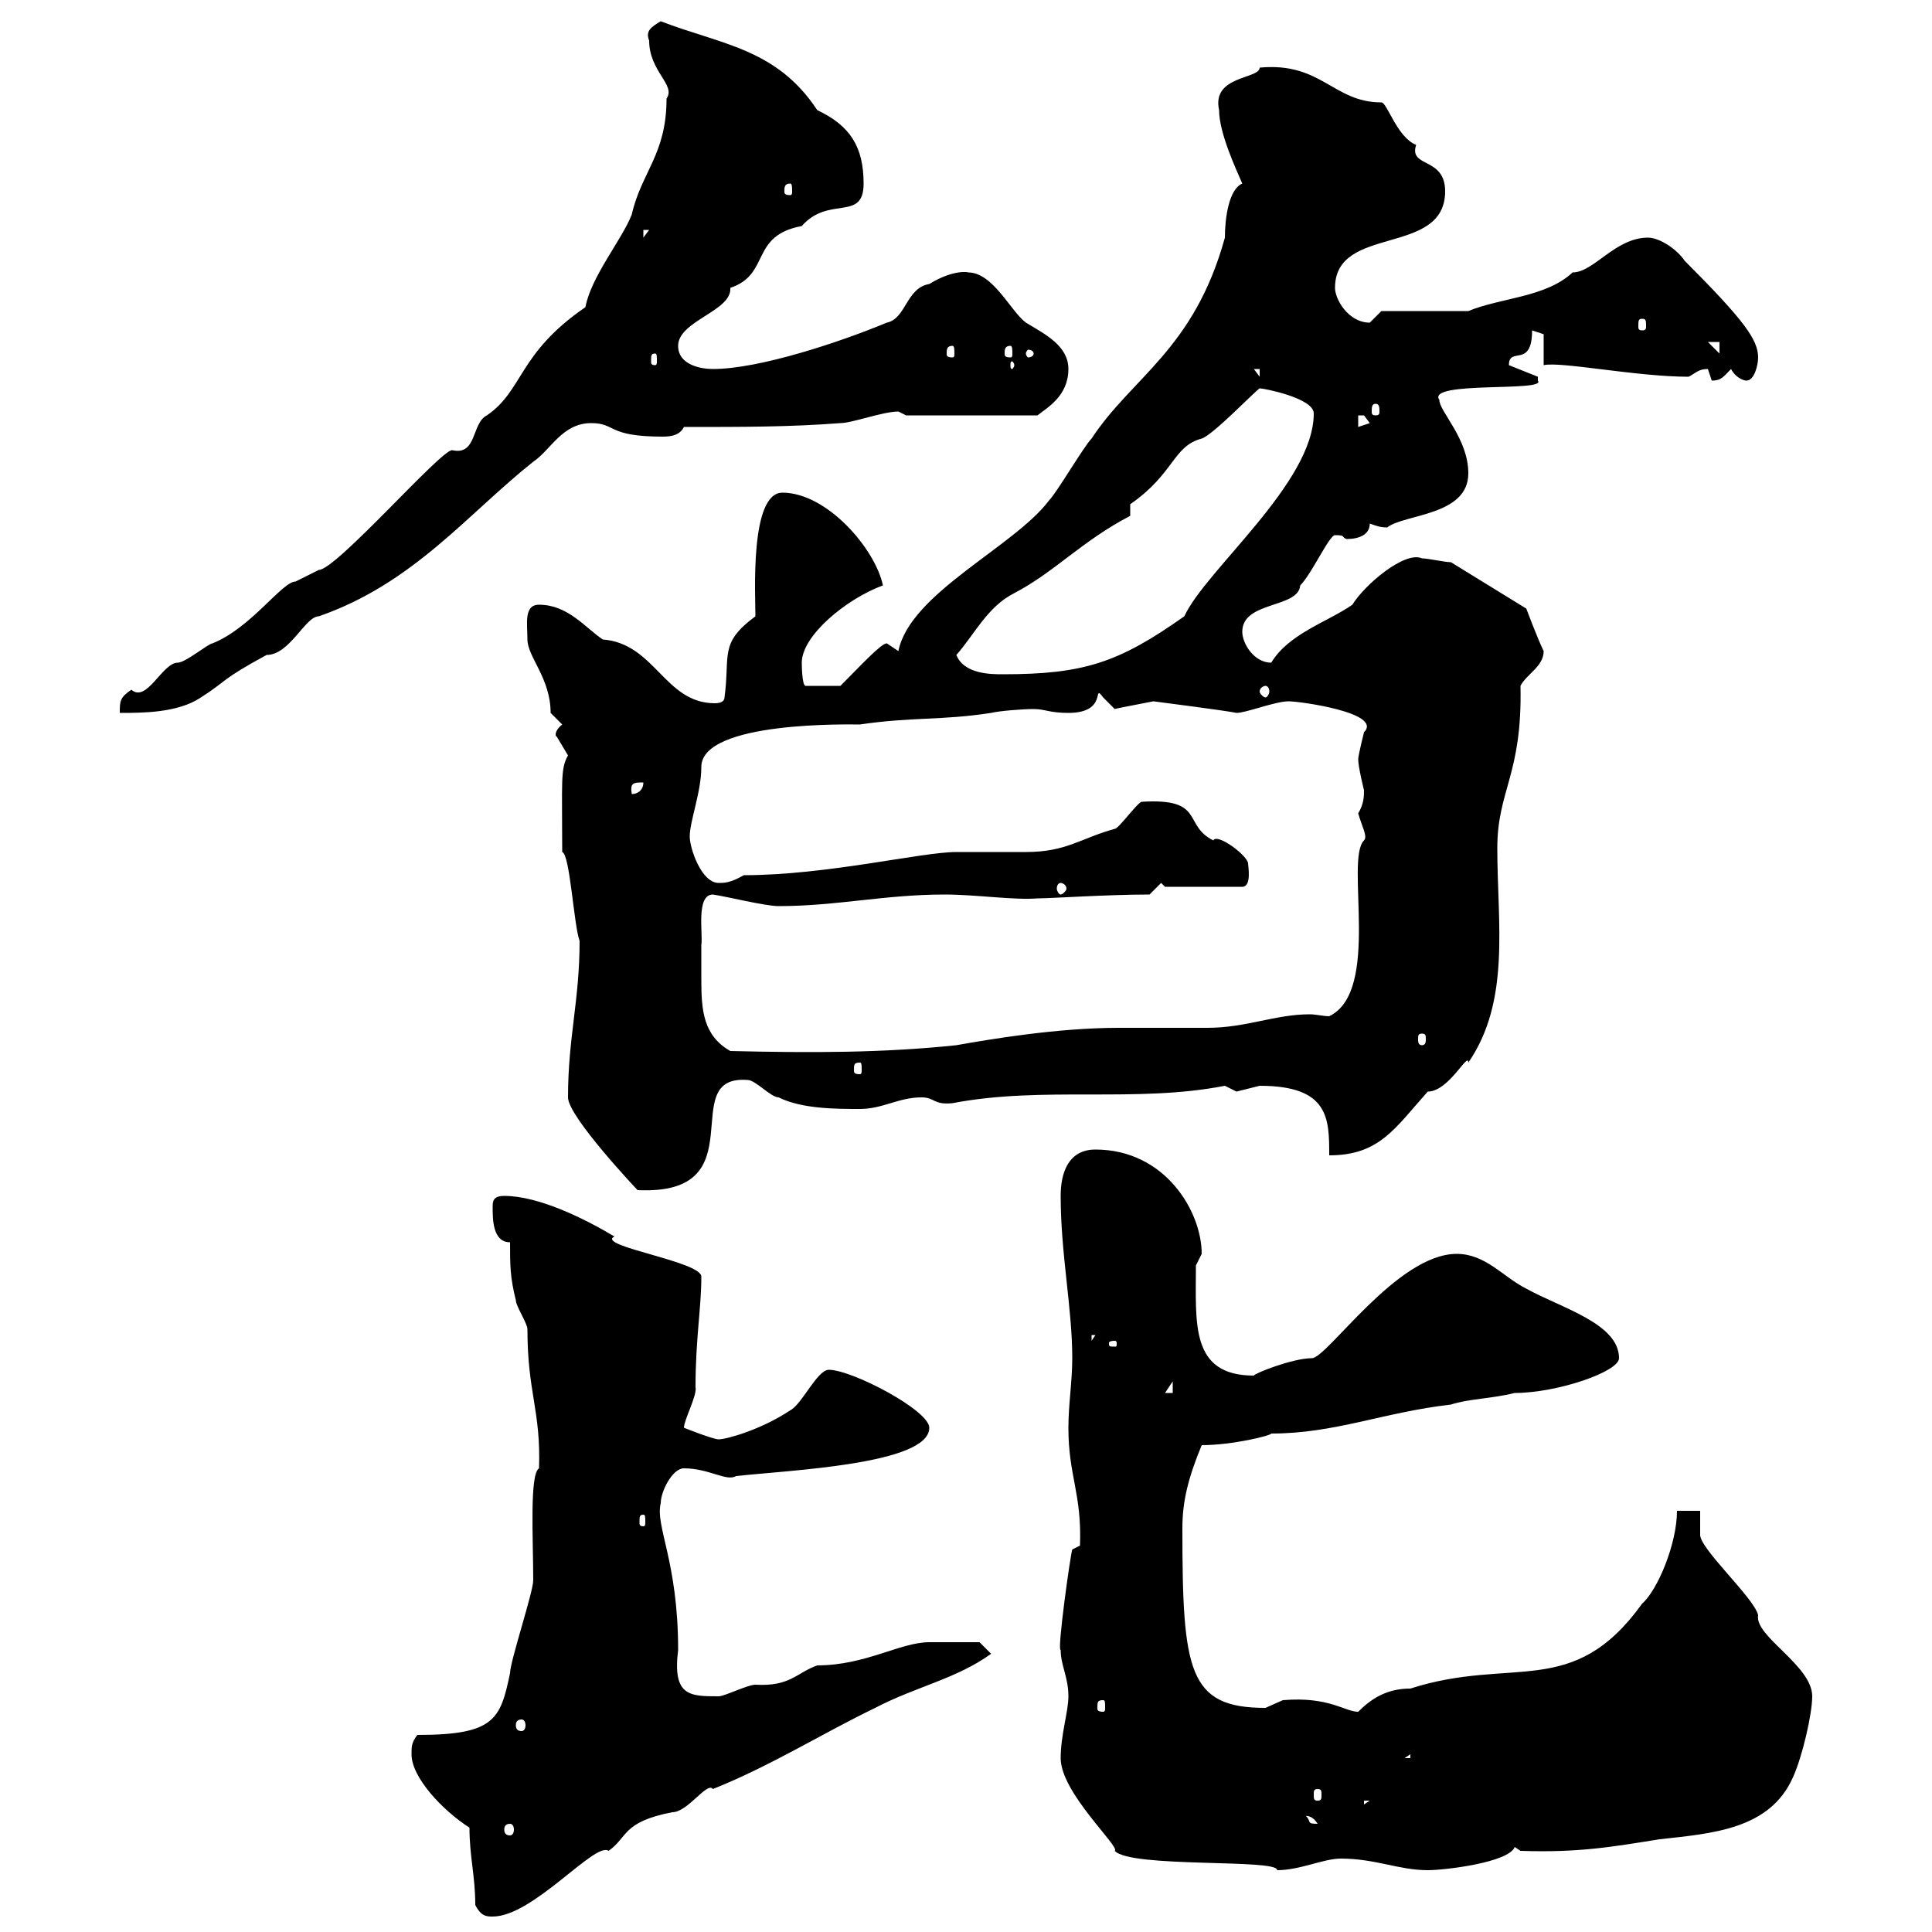 <svg xmlns="http://www.w3.org/2000/svg" xmlns:xlink="http://www.w3.org/1999/xlink" width="300" height="300"><path d="M73.80 295.80C74.70 297.60 75.60 297.60 76.50 297.60C82.80 297.60 92.40 285.90 94.50 287.40C97.50 285.30 96.60 282.90 104.40 281.40C106.80 281.40 109.80 276.60 110.70 277.80C119.70 274.20 127.80 269.10 135.90 265.20C142.20 261.90 148.50 260.70 153.90 256.80L152.10 255C151.20 255 146.40 255 144.30 255C139.80 255 134.40 258.60 126.90 258.60C123.60 259.80 122.70 261.90 117.30 261.60C116.10 261.60 112.50 263.40 111.60 263.40C107.10 263.40 104.40 263.40 105.30 256.20C105.30 242.40 101.70 237 102.60 233.40C102.60 231.60 104.40 228 106.20 228C110.10 228 112.80 230.10 114.30 229.20C122.40 228.30 144.30 227.40 144.30 221.70C144.30 219 132.30 212.70 128.70 212.70C126.90 212.70 124.50 218.10 122.70 219C118.20 222 112.80 223.50 111.60 223.50C110.70 223.50 106.20 221.70 106.20 221.70C106.20 220.50 108.30 216.60 108 215.40C108 207.90 108.90 203.10 108.90 198.30C109.20 195.90 92.40 193.50 95.40 192C90.90 189.30 83.70 185.70 78.30 185.70C76.50 185.70 76.50 186.60 76.50 187.50C76.50 189.30 76.50 192.90 79.20 192.90C79.20 196.50 79.20 198.30 80.10 201.90C80.10 202.80 81.90 205.50 81.90 206.40C81.90 216.30 84 219 83.70 228C82.20 228.90 82.80 239.10 82.80 245.40C82.80 247.20 79.20 258 79.20 259.80C77.70 267 76.80 269.40 64.80 269.40C63.90 270.60 63.90 271.20 63.90 272.40C63.90 276 68.70 281.10 72.90 283.80C72.90 288.30 73.80 291.30 73.80 295.80ZM164.70 273C164.70 278.40 174 286.80 173.10 287.40C175.50 290.10 198.60 288.60 198.30 290.40C201.90 290.40 205.50 288.60 208.20 288.60C213.60 288.60 217.20 290.40 221.70 290.40C224.40 290.40 234.30 289.20 235.20 286.80L236.10 287.40C245.10 287.70 250.20 286.80 257.70 285.60C265.80 284.70 274.80 284.10 278.40 276C279.90 272.70 281.40 266.10 281.40 263.40C281.40 258.60 272.40 254.10 273 250.80C272.40 248.10 263.70 240.30 264 238.20L264 234.60L260.40 234.60C260.40 239.70 257.40 246.90 255 249C244.20 264 234.90 257.10 219 262.20C215.40 262.20 213 263.70 210.90 265.80C208.80 265.80 206.40 263.40 199.20 264C199.20 264 196.50 265.20 196.50 265.20C184.50 265.20 183.60 259.50 183.60 237.30C183.60 233.10 184.50 229.50 186.60 224.40C191.40 224.40 197.40 222.90 197.40 222.60C207.30 222.60 214.80 219.30 225.30 218.10C228 217.20 231.60 217.20 235.20 216.30C241.80 216.30 251.40 213 251.40 210.90C251.40 205.50 242.40 203.10 237 200.10C233.40 198.30 230.70 194.70 226.20 194.70C216.90 194.70 206.10 210.90 203.70 210.90C200.70 210.90 194.70 213.30 194.70 213.60C184.80 213.60 185.70 205.50 185.70 196.50C185.70 196.50 186.60 194.70 186.60 194.70C186.60 188.10 180.90 178.50 170.10 178.50C165.90 178.50 164.70 182.10 164.70 185.70C164.70 194.70 166.50 203.10 166.50 210.90C166.50 214.50 165.90 218.10 165.90 221.70C165.90 229.20 168 231.90 167.70 240L166.50 240.60C166.20 241.50 164.10 256.50 164.70 256.20C164.70 258.60 165.90 260.40 165.90 263.40C165.90 265.80 164.70 269.40 164.70 273ZM79.20 283.20C79.50 283.20 79.80 283.50 79.80 284.10C79.80 284.70 79.50 285 79.20 285C78.60 285 78.30 284.70 78.30 284.10C78.30 283.50 78.60 283.20 79.20 283.20ZM202.80 282C202.50 282 203.70 281.70 204.60 283.20C202.80 283.20 203.70 282.90 202.80 282ZM211.80 279.60L212.70 279.60L211.80 280.20ZM204.60 277.80C205.20 277.80 205.20 278.10 205.20 278.70C205.20 279.30 205.20 279.60 204.60 279.60C204 279.60 204 279.30 204 278.70C204 278.10 204 277.80 204.60 277.80ZM219 272.40L219 273L218.10 273ZM81 267C81.30 267 81.60 267.30 81.60 267.90C81.60 268.50 81.30 268.80 81 268.80C80.40 268.80 80.10 268.50 80.10 267.90C80.10 267.30 80.40 267 81 267ZM171.30 264C171.60 264 171.60 264.30 171.60 265.20C171.60 265.50 171.60 265.80 171.30 265.80C170.40 265.80 170.40 265.50 170.40 265.20C170.40 264.30 170.40 264 171.30 264ZM99.90 235.20C100.20 235.20 100.20 235.50 100.20 236.40C100.20 236.70 100.20 237 99.90 237C99.30 237 99.30 236.70 99.30 236.40C99.30 235.50 99.30 235.20 99.90 235.20ZM182.10 214.50L182.10 216.30L180.90 216.30ZM173.10 208.20C173.40 208.20 173.40 208.50 173.40 208.50C173.40 209.10 173.40 209.10 173.10 209.10C172.20 209.10 172.20 209.10 172.20 208.50C172.20 208.50 172.20 208.20 173.10 208.20ZM169.50 207.30L170.10 207.30L169.50 208.20ZM88.20 170.40C88.20 173.40 99 184.80 99 184.80C117.90 185.70 104.70 166.80 116.10 167.70C117.30 167.70 119.70 170.40 120.90 170.40C124.50 172.20 129.90 172.20 133.50 172.20C137.10 172.20 139.50 170.40 143.10 170.40C145.20 170.40 144.90 171.60 147.90 171.30C162 168.60 176.40 171.30 190.20 168.60C190.20 168.60 192 169.50 192 169.50C192 169.50 195.60 168.60 195.60 168.60C206.40 168.60 206.40 173.70 206.40 179.40C214.20 179.40 216.60 175.20 221.70 169.50C225 169.50 228 163.20 228 165C234.60 155.40 232.50 143.40 232.50 131.70C232.50 122.70 236.40 120.30 236.10 106.50C237 104.70 239.70 103.50 239.70 101.10C238.80 99.30 237 94.50 237 94.50L225.30 87.30C224.40 87.30 221.70 86.70 220.80 86.70C218.10 85.50 211.80 90.90 210 93.90C206.10 96.60 200.10 98.40 197.40 102.90C194.70 102.90 192.90 99.90 192.90 98.10C192.90 93.30 201.60 94.50 201.90 90.90C203.70 89.10 206.40 83.10 207.30 83.10C209.10 83.10 208.20 83.40 209.10 83.70C210.90 83.70 212.70 83.10 212.70 81.30C213.60 81.60 214.20 81.90 215.40 81.90C218.10 79.80 228 80.10 228 73.50C228 68.10 223.50 63.90 223.50 62.10C221.40 59.10 240.30 60.90 238.80 59.10C238.80 59.10 238.80 59.10 238.80 58.50L234.30 56.70C234.30 53.70 237.90 57.30 237.90 51.30C237.90 51.30 239.70 51.90 239.70 51.90L239.70 56.70C242.40 56.10 254.10 58.50 262.20 58.50C263.40 57.90 263.70 57.30 265.20 57.30C265.20 57.30 265.80 59.10 265.80 59.10C267.30 59.10 267.60 58.50 268.80 57.30C269.40 58.50 270.60 59.10 271.20 59.10C272.40 59.10 273 56.70 273 55.50C273 52.80 270.90 49.80 261.60 40.50C260.40 38.70 257.70 36.90 255.90 36.90C250.80 36.90 247.50 42.30 244.20 42.30C240 46.20 233.10 46.20 228 48.30L214.50 48.30C214.50 48.30 212.70 50.10 212.70 50.10C209.40 50.10 207.30 46.50 207.30 44.70C207.30 34.80 224.40 39.90 224.40 29.70C224.40 24.30 218.70 26.10 219.90 22.50C216.90 21.30 215.40 15.90 214.50 15.90C207 15.90 205.20 9.60 195.60 10.50C195.60 12.30 188.10 11.70 189.30 17.10C189.30 20.70 192 26.40 192.90 28.50C190.80 29.40 190.20 33.90 190.20 36.90C185.40 54.30 175.80 58.50 169.50 68.10C168.30 69.30 164.10 76.50 162.90 77.70C157.50 84.90 141.30 92.10 139.50 101.10C139.50 101.10 137.70 99.90 137.70 99.90C136.80 99.90 133.50 103.50 130.50 106.50L125.10 106.50C124.50 106.50 124.50 102.90 124.50 102.90C124.50 98.70 131.40 93 137.10 90.90C135.90 85.20 128.40 76.50 121.50 76.50C116.40 76.50 117.30 92.40 117.30 95.70C111.60 99.90 113.40 101.70 112.50 108.30C112.50 108.90 111.90 109.20 111 109.20C103.20 109.20 101.70 99.90 93.60 99.30C90.90 97.50 88.20 93.90 83.70 93.90C81.30 93.90 81.90 96.90 81.90 99.30C81.90 102 85.50 105.30 85.50 110.70C85.50 110.70 87.30 112.50 87.30 112.50C85.80 113.70 86.40 114.60 86.40 114.30C86.40 114.30 88.20 117.30 88.20 117.30C87 119.40 87.30 121.20 87.30 132.30C88.50 132.60 89.10 143.70 90 146.10C90 155.40 88.20 161.10 88.20 170.40ZM133.50 165C133.80 165 133.80 165.30 133.80 166.20C133.80 166.50 133.80 166.80 133.50 166.80C132.60 166.80 132.60 166.50 132.60 166.20C132.60 165.30 132.60 165 133.50 165ZM108.90 146.70C109.20 145.20 108 138.90 110.70 138.90C112.80 139.20 118.80 140.70 120.90 140.70C129.90 140.70 137.40 138.90 146.70 138.90C151.50 138.90 157.50 139.80 161.10 139.50C163.20 139.50 171.90 138.90 178.50 138.90L180.30 137.10L180.90 137.70L192.90 137.70C194.40 137.70 193.80 134.40 193.80 134.10C193.80 132.90 189 129.30 188.40 130.50C183.60 128.10 187.20 123.90 177.30 124.50C176.70 124.50 173.70 128.70 173.10 128.70C167.70 130.20 165.60 132.30 159.30 132.30C155.70 132.30 152.10 132.30 148.50 132.30C143.10 132.30 128.40 135.90 115.50 135.90C113.40 137.10 112.50 137.10 111.60 137.10C108.90 137.10 107.10 131.70 107.10 129.90C107.10 127.50 108.90 123 108.90 119.10C108.90 111.90 132.30 112.50 133.50 112.50C141.60 111.30 146.10 111.90 153.90 110.70C155.10 110.40 158.70 110.10 160.50 110.10C162.30 110.10 162.90 110.70 165.90 110.70C172.20 110.70 169.50 105.90 171.30 108.30C171.30 108.30 173.10 110.10 173.10 110.10C172.80 110.10 177.60 109.20 179.10 108.90C179.10 108.90 190.80 110.40 192 110.70C193.50 110.70 198 108.90 200.10 108.90C201.90 108.90 214.80 110.70 211.80 113.70C211.80 113.70 210.90 117.30 210.90 117.90C210.90 119.10 211.80 122.70 211.80 122.70C211.80 123.60 211.80 124.80 210.90 126.30C211.50 128.40 212.40 129.90 211.80 130.50C208.80 133.50 214.50 153.90 206.40 157.80C205.50 157.80 204.30 157.50 203.40 157.50C198 157.50 193.50 159.60 187.50 159.60C186.60 159.60 174.90 159.60 173.70 159.60C164.10 159.60 153.60 161.40 148.50 162.30C137.10 163.50 126 163.50 113.40 163.20C109.20 160.80 108.90 156.90 108.90 152.10C108.90 150.30 108.90 148.50 108.90 146.70ZM220.80 160.50C221.40 160.50 221.40 160.80 221.40 161.40C221.40 161.70 221.40 162.30 220.80 162.30C220.20 162.30 220.20 161.70 220.20 161.40C220.20 160.80 220.20 160.50 220.80 160.50ZM164.70 137.10C165 137.10 165.60 137.40 165.60 138C165.60 138.30 165 138.90 164.70 138.90C164.40 138.90 164.10 138.30 164.10 138C164.10 137.40 164.40 137.10 164.70 137.10ZM99.90 121.50C99.90 122.70 99 123.30 98.10 123.30C97.80 121.50 98.40 121.50 99.90 121.50ZM90.90 47.70C80.40 54.90 81.30 60.60 75.60 64.50C73.20 65.70 74.10 70.80 70.20 69.90C68.40 69.90 52.20 88.50 49.50 88.50C49.50 88.50 45.90 90.30 45.90 90.30C43.80 90.30 39 97.50 33 99.90C32.40 99.90 28.80 102.90 27.60 102.90C25.20 102.90 22.80 109.20 20.40 107.10C18.60 108.30 18.60 108.90 18.60 110.70C22.20 110.70 27.60 110.70 31.20 108.30C35.40 105.60 34.20 105.60 41.40 101.70C45 101.70 47.40 95.70 49.50 95.70C64.20 90.60 72.60 79.80 82.80 71.70C85.50 69.90 87.30 65.70 91.80 65.70C95.70 65.70 94.20 67.80 102.90 67.80C104.40 67.80 105.60 67.50 106.20 66.30C115.50 66.30 122.70 66.30 130.50 65.70C132.30 65.70 137.10 63.90 139.50 63.90C139.50 63.90 140.70 64.50 140.70 64.50L161.10 64.50C162.60 63.30 165.90 61.50 165.90 57.30C165.90 53.70 162.30 51.90 159.30 50.10C156.90 48.30 154.20 42.30 150.30 42.30C150.60 42.30 148.20 41.70 144.30 44.10C140.70 44.70 140.70 49.50 137.70 50.10C130.50 53.10 117.90 57.30 110.70 57.30C108.90 57.30 105.30 56.70 105.30 53.70C105.30 49.80 113.70 48.30 113.40 44.70C119.70 42.60 116.40 36.60 124.50 35.10C128.70 30.30 134.10 34.50 134.10 28.50C134.10 22.80 132 19.50 126.90 17.10C120.60 7.50 111.90 6.90 102.60 3.30C101.10 4.20 100.20 4.80 100.80 6.30C100.80 11.10 105 13.20 103.50 15.30C103.50 24 99.60 26.70 98.10 33.30C96.60 37.20 91.80 42.90 90.90 47.70ZM196.50 106.50C196.80 106.50 197.10 106.80 197.10 107.40C197.10 107.70 196.80 108.30 196.50 108.30C196.20 108.30 195.60 107.70 195.60 107.40C195.60 106.80 196.20 106.50 196.50 106.50ZM148.50 101.70C151.20 98.70 153.30 94.20 157.50 92.10C163.80 88.80 168 84 175.50 80.10L175.50 78.30C182.40 73.50 182.10 69.30 186.60 68.10C188.40 67.50 194.70 60.90 195.60 60.30C196.20 60.30 204 61.80 204 64.20C204 75 187.20 88.50 183.90 95.70C173.70 102.90 168.30 104.70 155.70 104.70C153.90 104.70 149.70 104.70 148.50 101.70ZM210.90 64.50C210.90 64.50 210.90 64.50 211.80 64.50C211.80 64.50 212.70 65.70 212.70 65.70L210.90 66.30ZM213.60 62.70C214.20 62.70 214.20 63.30 214.20 63.90C214.20 64.20 214.20 64.50 213.60 64.50C213 64.50 213 64.20 213 63.90C213 63.30 213 62.70 213.60 62.70ZM194.70 57.30L195.60 57.30L195.60 58.50ZM157.50 56.70C157.50 57 157.20 57.30 157.20 57.30C156.90 57.30 156.90 57 156.90 56.70C156.90 56.40 156.90 56.10 157.20 56.10C157.20 56.10 157.50 56.40 157.50 56.70ZM101.70 54.90C102 54.90 102 55.20 102 56.10C102 56.40 102 56.70 101.70 56.70C101.10 56.70 101.10 56.40 101.10 56.10C101.10 55.20 101.10 54.90 101.70 54.90ZM147.90 53.70C148.20 53.70 148.20 54.30 148.20 54.90C148.20 55.20 148.20 55.50 147.90 55.50C147 55.50 147 55.20 147 54.90C147 54.30 147 53.70 147.90 53.70ZM156.90 53.70C157.20 53.70 157.20 54.30 157.20 54.90C157.20 55.20 157.20 55.50 156.90 55.50C156 55.50 156 55.20 156 54.90C156 54.30 156 53.70 156.90 53.70ZM160.50 54.90C160.50 55.20 160.20 55.50 159.60 55.50C159.60 55.50 159.30 55.20 159.30 54.90C159.30 54.60 159.60 54.30 159.60 54.30C160.20 54.30 160.50 54.60 160.50 54.90ZM265.20 53.10L267 53.10L267 54.90ZM255 49.50C255.60 49.50 255.60 49.80 255.60 50.70C255.60 51 255.60 51.30 255 51.30C254.40 51.30 254.40 51 254.40 50.70C254.40 49.80 254.40 49.50 255 49.50ZM99.90 35.70L100.80 35.70L99.90 36.90ZM122.70 28.50C123 28.50 123 29.10 123 29.70C123 30 123 30.30 122.70 30.30C121.80 30.30 121.80 30 121.80 29.70C121.80 29.10 121.80 28.50 122.70 28.50Z"/></svg>